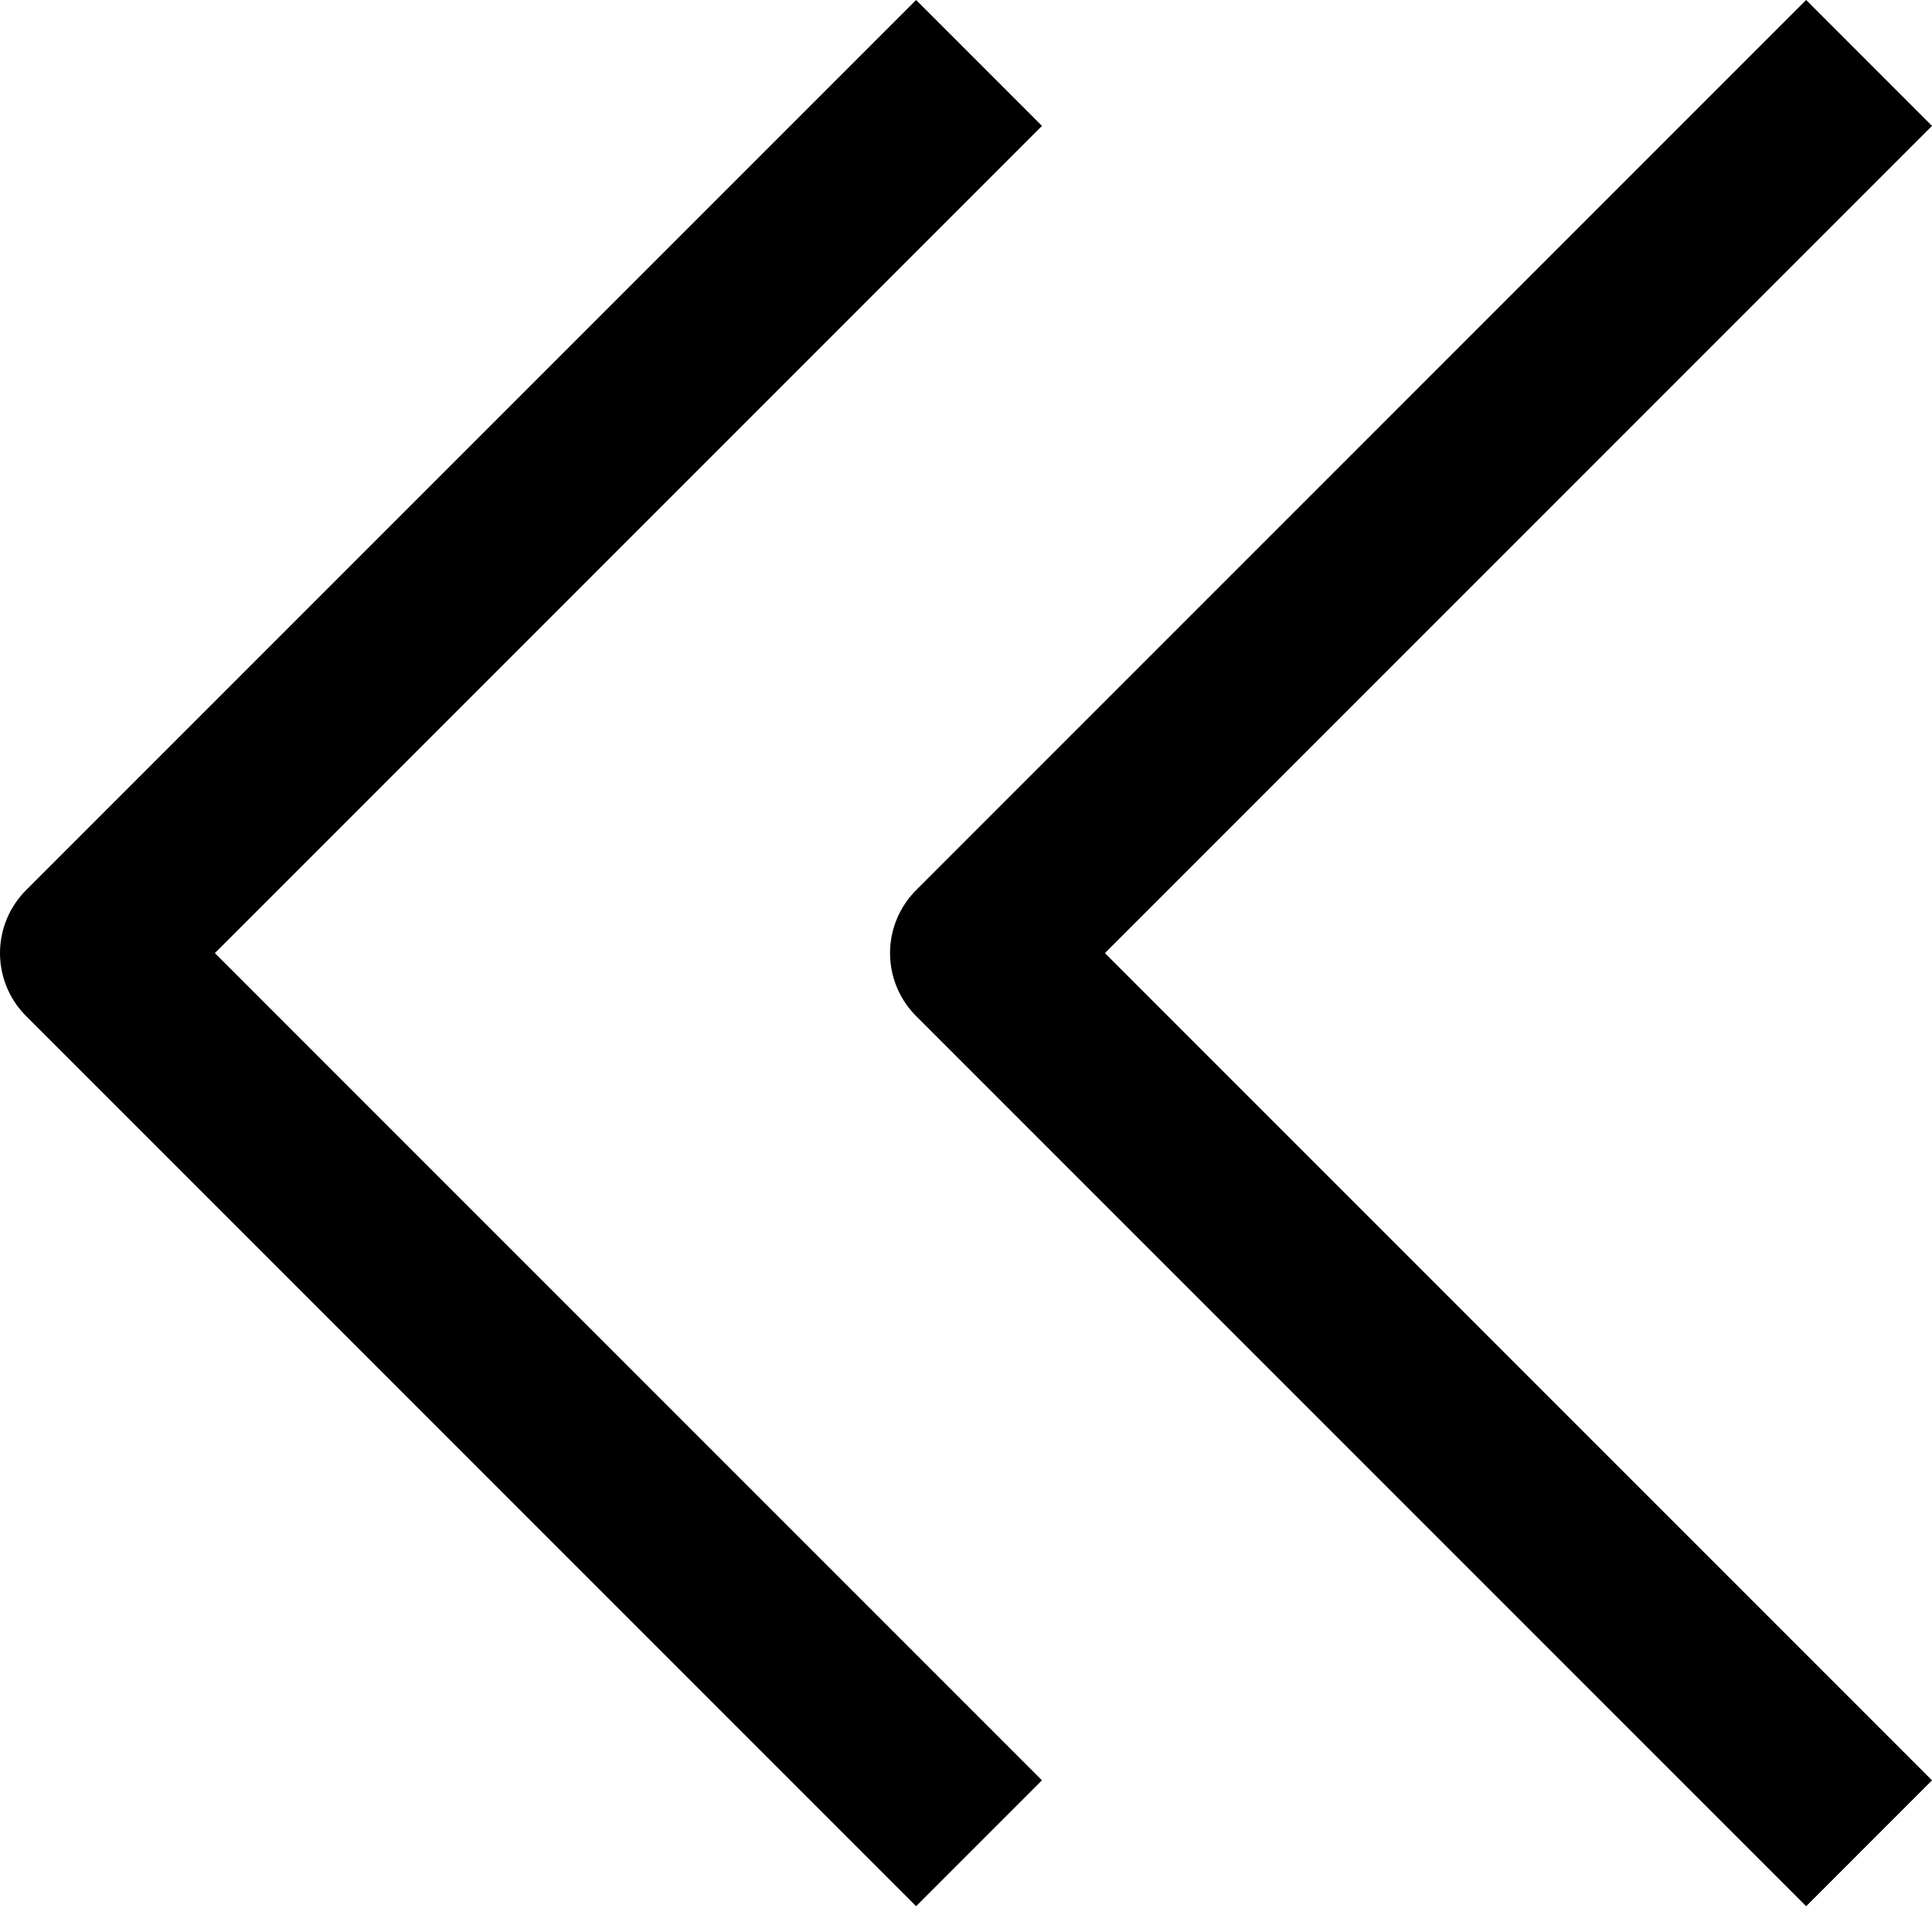 <svg xmlns="http://www.w3.org/2000/svg" width="21.707" height="21.414" viewBox="0 0 21.707 21.414">
  <g id="Component_517_2" data-name="Component 517 – 2" transform="translate(1 0.707)">
    <path id="Path_38725" data-name="Path 38725" d="M581.888,1297.278l-10-10,10-10" transform="translate(-561.888 -1277.278)" fill="none" stroke="#000" stroke-linejoin="round" stroke-width="2"/>
    <path id="Path_38726" data-name="Path 38726" d="M581.888,1297.278l-10-10,10-10" transform="translate(-571.888 -1277.278)" fill="none" stroke="#000" stroke-linejoin="round" stroke-width="2"/>
  </g>
</svg>
